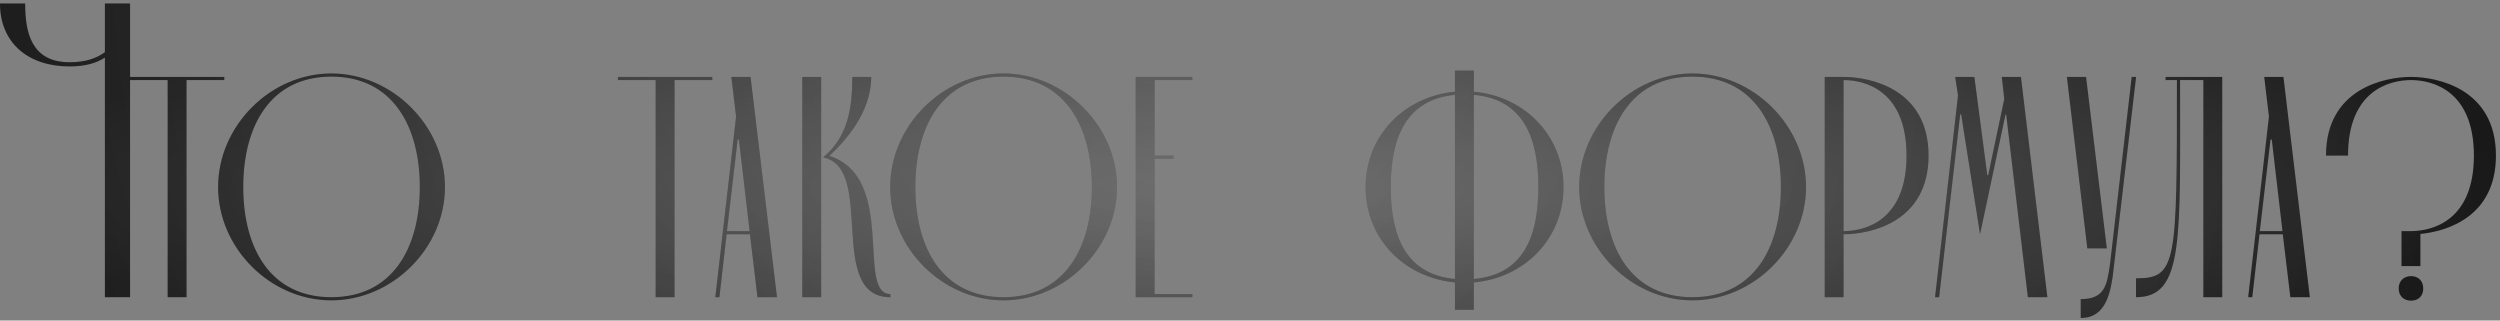 <?xml version="1.0" encoding="UTF-8"?> <svg xmlns="http://www.w3.org/2000/svg" width="429" height="55" viewBox="0 0 429 55" fill="none"><rect x="0" y="0" width="429" height="55" fill="#808080" stroke="none"/><path d="M22.32 0.6V51H18V9.888C16.56 10.824 14.616 11.4 11.952 11.4C4.752 11.4 0 7.296 0 0.6H4.32C4.32 5.496 5.328 10.68 11.952 10.68C14.76 10.68 16.632 9.96 18 8.952V0.6H22.32ZM28.769 13.74H22.289V13.2H38.489V13.74H32.009V51H28.769V13.74ZM37.424 32.1C37.424 21.624 46.388 12.606 56.864 12.606C67.34 12.606 76.358 21.624 76.358 32.1C76.358 42.576 67.34 51.54 56.864 51.54C46.388 51.54 37.424 42.576 37.424 32.1ZM41.744 32.1C41.744 42.576 46.388 51 56.864 51C67.34 51 72.038 42.576 72.038 32.1C72.038 21.624 67.34 13.146 56.864 13.146C46.388 13.146 41.744 21.624 41.744 32.1ZM112.511 13.74H106.031V13.2H122.231V13.74H115.751V51H112.511V13.74ZM129.984 51L128.688 40.2H124.692L123.45 51H122.748L126.312 20.004L125.502 13.2H128.796L133.332 51H129.984ZM124.746 39.66H128.634L126.798 23.946H126.582L124.746 39.66ZM140.912 13.2V51H137.672V13.2H140.912ZM141.236 27.024C145.502 23.514 146.258 18.546 146.258 13.2H149.498C149.498 19.41 144.962 24.27 142.316 26.754C153.98 30.426 146.852 50.46 152.792 50.46V51C141.722 51 150.308 28.698 141.236 27.024ZM152.754 32.1C152.754 21.624 161.718 12.606 172.194 12.606C182.67 12.606 191.688 21.624 191.688 32.1C191.688 42.576 182.67 51.54 172.194 51.54C161.718 51.54 152.754 42.576 152.754 32.1ZM157.074 32.1C157.074 42.576 161.718 51 172.194 51C182.67 51 187.368 42.576 187.368 32.1C187.368 21.624 182.67 13.146 172.194 13.146C161.718 13.146 157.074 21.624 157.074 32.1ZM198.129 27.24V50.46H204.609V51H194.889V13.2H204.609V13.74H198.129V26.7H201.369V27.24H198.129ZM234.334 32.1C234.334 23.244 241.03 16.548 249.67 15.738V12.12H252.91V15.738C261.55 16.494 268.3 23.244 268.3 32.1C268.3 41.01 261.55 47.706 252.91 48.462V53.16H249.67V48.462C241.03 47.652 234.334 41.01 234.334 32.1ZM252.91 16.278V47.868C261.118 47.166 263.98 41.01 263.98 32.1C263.98 23.244 261.118 16.98 252.91 16.278ZM238.654 32.1C238.654 40.956 241.516 47.112 249.67 47.868V16.278C241.516 17.034 238.654 23.298 238.654 32.1ZM270.984 32.1C270.984 21.624 279.948 12.606 290.424 12.606C300.9 12.606 309.918 21.624 309.918 32.1C309.918 42.576 300.9 51.54 290.424 51.54C279.948 51.54 270.984 42.576 270.984 32.1ZM275.304 32.1C275.304 42.576 279.948 51 290.424 51C300.9 51 305.598 42.576 305.598 32.1C305.598 21.624 300.9 13.146 290.424 13.146C279.948 13.146 275.304 21.624 275.304 32.1ZM316.359 13.2C320.841 13.2 330.939 15.198 330.939 26.7C330.939 38.202 320.841 40.2 316.359 40.2V51H313.119V13.2H316.359ZM316.359 39.66C320.031 39.66 327.159 37.878 327.159 26.7C327.159 15.522 320.031 13.74 316.359 13.74V39.66ZM332.052 51L335.994 16.386L335.508 13.2H338.802L341.016 30.048H341.178L343.932 16.98L343.5 13.2H346.794L351.33 51H347.982L344.256 19.626H344.148L339.774 40.2L336.534 19.626H336.372L332.754 51H332.052ZM362.774 45.492C362.288 50.028 361.532 54.564 357.05 54.564V51.324C361.208 51.324 361.532 48.948 362.072 45.384L365.798 13.2H366.554L362.774 45.492ZM358.184 42.63L354.674 13.2H357.968L361.532 42.63H358.184ZM378.095 51V13.74H374.099C374.099 41.118 374.801 51 366.539 51V47.76C373.559 47.76 373.559 45.276 373.559 13.74H371.615V13.2H381.335V51H378.095ZM393.023 51L391.727 40.2H387.731L386.489 51H385.787L389.351 20.004L388.541 13.2H391.835L396.371 51H393.023ZM387.785 39.66H391.673L389.837 23.946H389.621L387.785 39.66ZM412.101 39.66H413.721C417.393 39.66 424.521 37.878 424.521 26.7C424.521 15.522 417.393 13.74 413.721 13.74C410.049 13.74 402.921 15.522 402.921 26.7H399.141C399.141 15.198 409.239 13.2 413.721 13.2C418.203 13.2 428.301 15.198 428.301 26.7C428.301 36.96 420.255 39.66 415.341 40.146V45.654H412.101V39.66ZM411.615 49.488C411.615 48.246 412.479 47.382 413.721 47.382C415.017 47.382 415.827 48.246 415.827 49.488C415.827 50.784 415.017 51.594 413.721 51.594C412.479 51.594 411.615 50.784 411.615 49.488Z" fill="url(#paint0_radial_16_111)"></path><path d="M22.32 0.6V51H18V9.888C16.56 10.824 14.616 11.4 11.952 11.4C4.752 11.4 0 7.296 0 0.6H4.32C4.32 5.496 5.328 10.68 11.952 10.68C14.76 10.68 16.632 9.96 18 8.952V0.6H22.32ZM28.769 13.74H22.289V13.2H38.489V13.74H32.009V51H28.769V13.74ZM37.424 32.1C37.424 21.624 46.388 12.606 56.864 12.606C67.34 12.606 76.358 21.624 76.358 32.1C76.358 42.576 67.34 51.54 56.864 51.54C46.388 51.54 37.424 42.576 37.424 32.1ZM41.744 32.1C41.744 42.576 46.388 51 56.864 51C67.34 51 72.038 42.576 72.038 32.1C72.038 21.624 67.34 13.146 56.864 13.146C46.388 13.146 41.744 21.624 41.744 32.1ZM112.511 13.74H106.031V13.2H122.231V13.74H115.751V51H112.511V13.74ZM129.984 51L128.688 40.2H124.692L123.45 51H122.748L126.312 20.004L125.502 13.2H128.796L133.332 51H129.984ZM124.746 39.66H128.634L126.798 23.946H126.582L124.746 39.66ZM140.912 13.2V51H137.672V13.2H140.912ZM141.236 27.024C145.502 23.514 146.258 18.546 146.258 13.2H149.498C149.498 19.41 144.962 24.27 142.316 26.754C153.98 30.426 146.852 50.46 152.792 50.46V51C141.722 51 150.308 28.698 141.236 27.024ZM152.754 32.1C152.754 21.624 161.718 12.606 172.194 12.606C182.67 12.606 191.688 21.624 191.688 32.1C191.688 42.576 182.67 51.54 172.194 51.54C161.718 51.54 152.754 42.576 152.754 32.1ZM157.074 32.1C157.074 42.576 161.718 51 172.194 51C182.67 51 187.368 42.576 187.368 32.1C187.368 21.624 182.67 13.146 172.194 13.146C161.718 13.146 157.074 21.624 157.074 32.1ZM198.129 27.24V50.46H204.609V51H194.889V13.2H204.609V13.74H198.129V26.7H201.369V27.24H198.129ZM234.334 32.1C234.334 23.244 241.03 16.548 249.67 15.738V12.12H252.91V15.738C261.55 16.494 268.3 23.244 268.3 32.1C268.3 41.01 261.55 47.706 252.91 48.462V53.16H249.67V48.462C241.03 47.652 234.334 41.01 234.334 32.1ZM252.91 16.278V47.868C261.118 47.166 263.98 41.01 263.98 32.1C263.98 23.244 261.118 16.98 252.91 16.278ZM238.654 32.1C238.654 40.956 241.516 47.112 249.67 47.868V16.278C241.516 17.034 238.654 23.298 238.654 32.1ZM270.984 32.1C270.984 21.624 279.948 12.606 290.424 12.606C300.9 12.606 309.918 21.624 309.918 32.1C309.918 42.576 300.9 51.54 290.424 51.54C279.948 51.54 270.984 42.576 270.984 32.1ZM275.304 32.1C275.304 42.576 279.948 51 290.424 51C300.9 51 305.598 42.576 305.598 32.1C305.598 21.624 300.9 13.146 290.424 13.146C279.948 13.146 275.304 21.624 275.304 32.1ZM316.359 13.2C320.841 13.2 330.939 15.198 330.939 26.7C330.939 38.202 320.841 40.2 316.359 40.2V51H313.119V13.2H316.359ZM316.359 39.66C320.031 39.66 327.159 37.878 327.159 26.7C327.159 15.522 320.031 13.74 316.359 13.74V39.66ZM332.052 51L335.994 16.386L335.508 13.2H338.802L341.016 30.048H341.178L343.932 16.98L343.5 13.2H346.794L351.33 51H347.982L344.256 19.626H344.148L339.774 40.2L336.534 19.626H336.372L332.754 51H332.052ZM362.774 45.492C362.288 50.028 361.532 54.564 357.05 54.564V51.324C361.208 51.324 361.532 48.948 362.072 45.384L365.798 13.2H366.554L362.774 45.492ZM358.184 42.63L354.674 13.2H357.968L361.532 42.63H358.184ZM378.095 51V13.74H374.099C374.099 41.118 374.801 51 366.539 51V47.76C373.559 47.76 373.559 45.276 373.559 13.74H371.615V13.2H381.335V51H378.095ZM393.023 51L391.727 40.2H387.731L386.489 51H385.787L389.351 20.004L388.541 13.2H391.835L396.371 51H393.023ZM387.785 39.66H391.673L389.837 23.946H389.621L387.785 39.66ZM412.101 39.66H413.721C417.393 39.66 424.521 37.878 424.521 26.7C424.521 15.522 417.393 13.74 413.721 13.74C410.049 13.74 402.921 15.522 402.921 26.7H399.141C399.141 15.198 409.239 13.2 413.721 13.2C418.203 13.2 428.301 15.198 428.301 26.7C428.301 36.96 420.255 39.66 415.341 40.146V45.654H412.101V39.66ZM411.615 49.488C411.615 48.246 412.479 47.382 413.721 47.382C415.017 47.382 415.827 48.246 415.827 49.488C415.827 50.784 415.017 51.594 413.721 51.594C412.479 51.594 411.615 50.784 411.615 49.488Z" fill="url(#paint1_radial_16_111)" fill-opacity="0.5"></path><defs><radialGradient id="paint0_radial_16_111" cx="0" cy="0" r="1" gradientUnits="userSpaceOnUse" gradientTransform="translate(214.5 32.5) scale(214.5 36.5)"><stop stop-color="#464646"></stop><stop offset="1" stop-color="#141414"></stop></radialGradient><radialGradient id="paint1_radial_16_111" cx="0" cy="0" r="1" gradientUnits="userSpaceOnUse" gradientTransform="translate(202.243 5.907) rotate(11.981) scale(245.324 202.197)"><stop stop-color="white" stop-opacity="0.5"></stop><stop offset="1" stop-color="white" stop-opacity="0"></stop></radialGradient></defs></svg> 